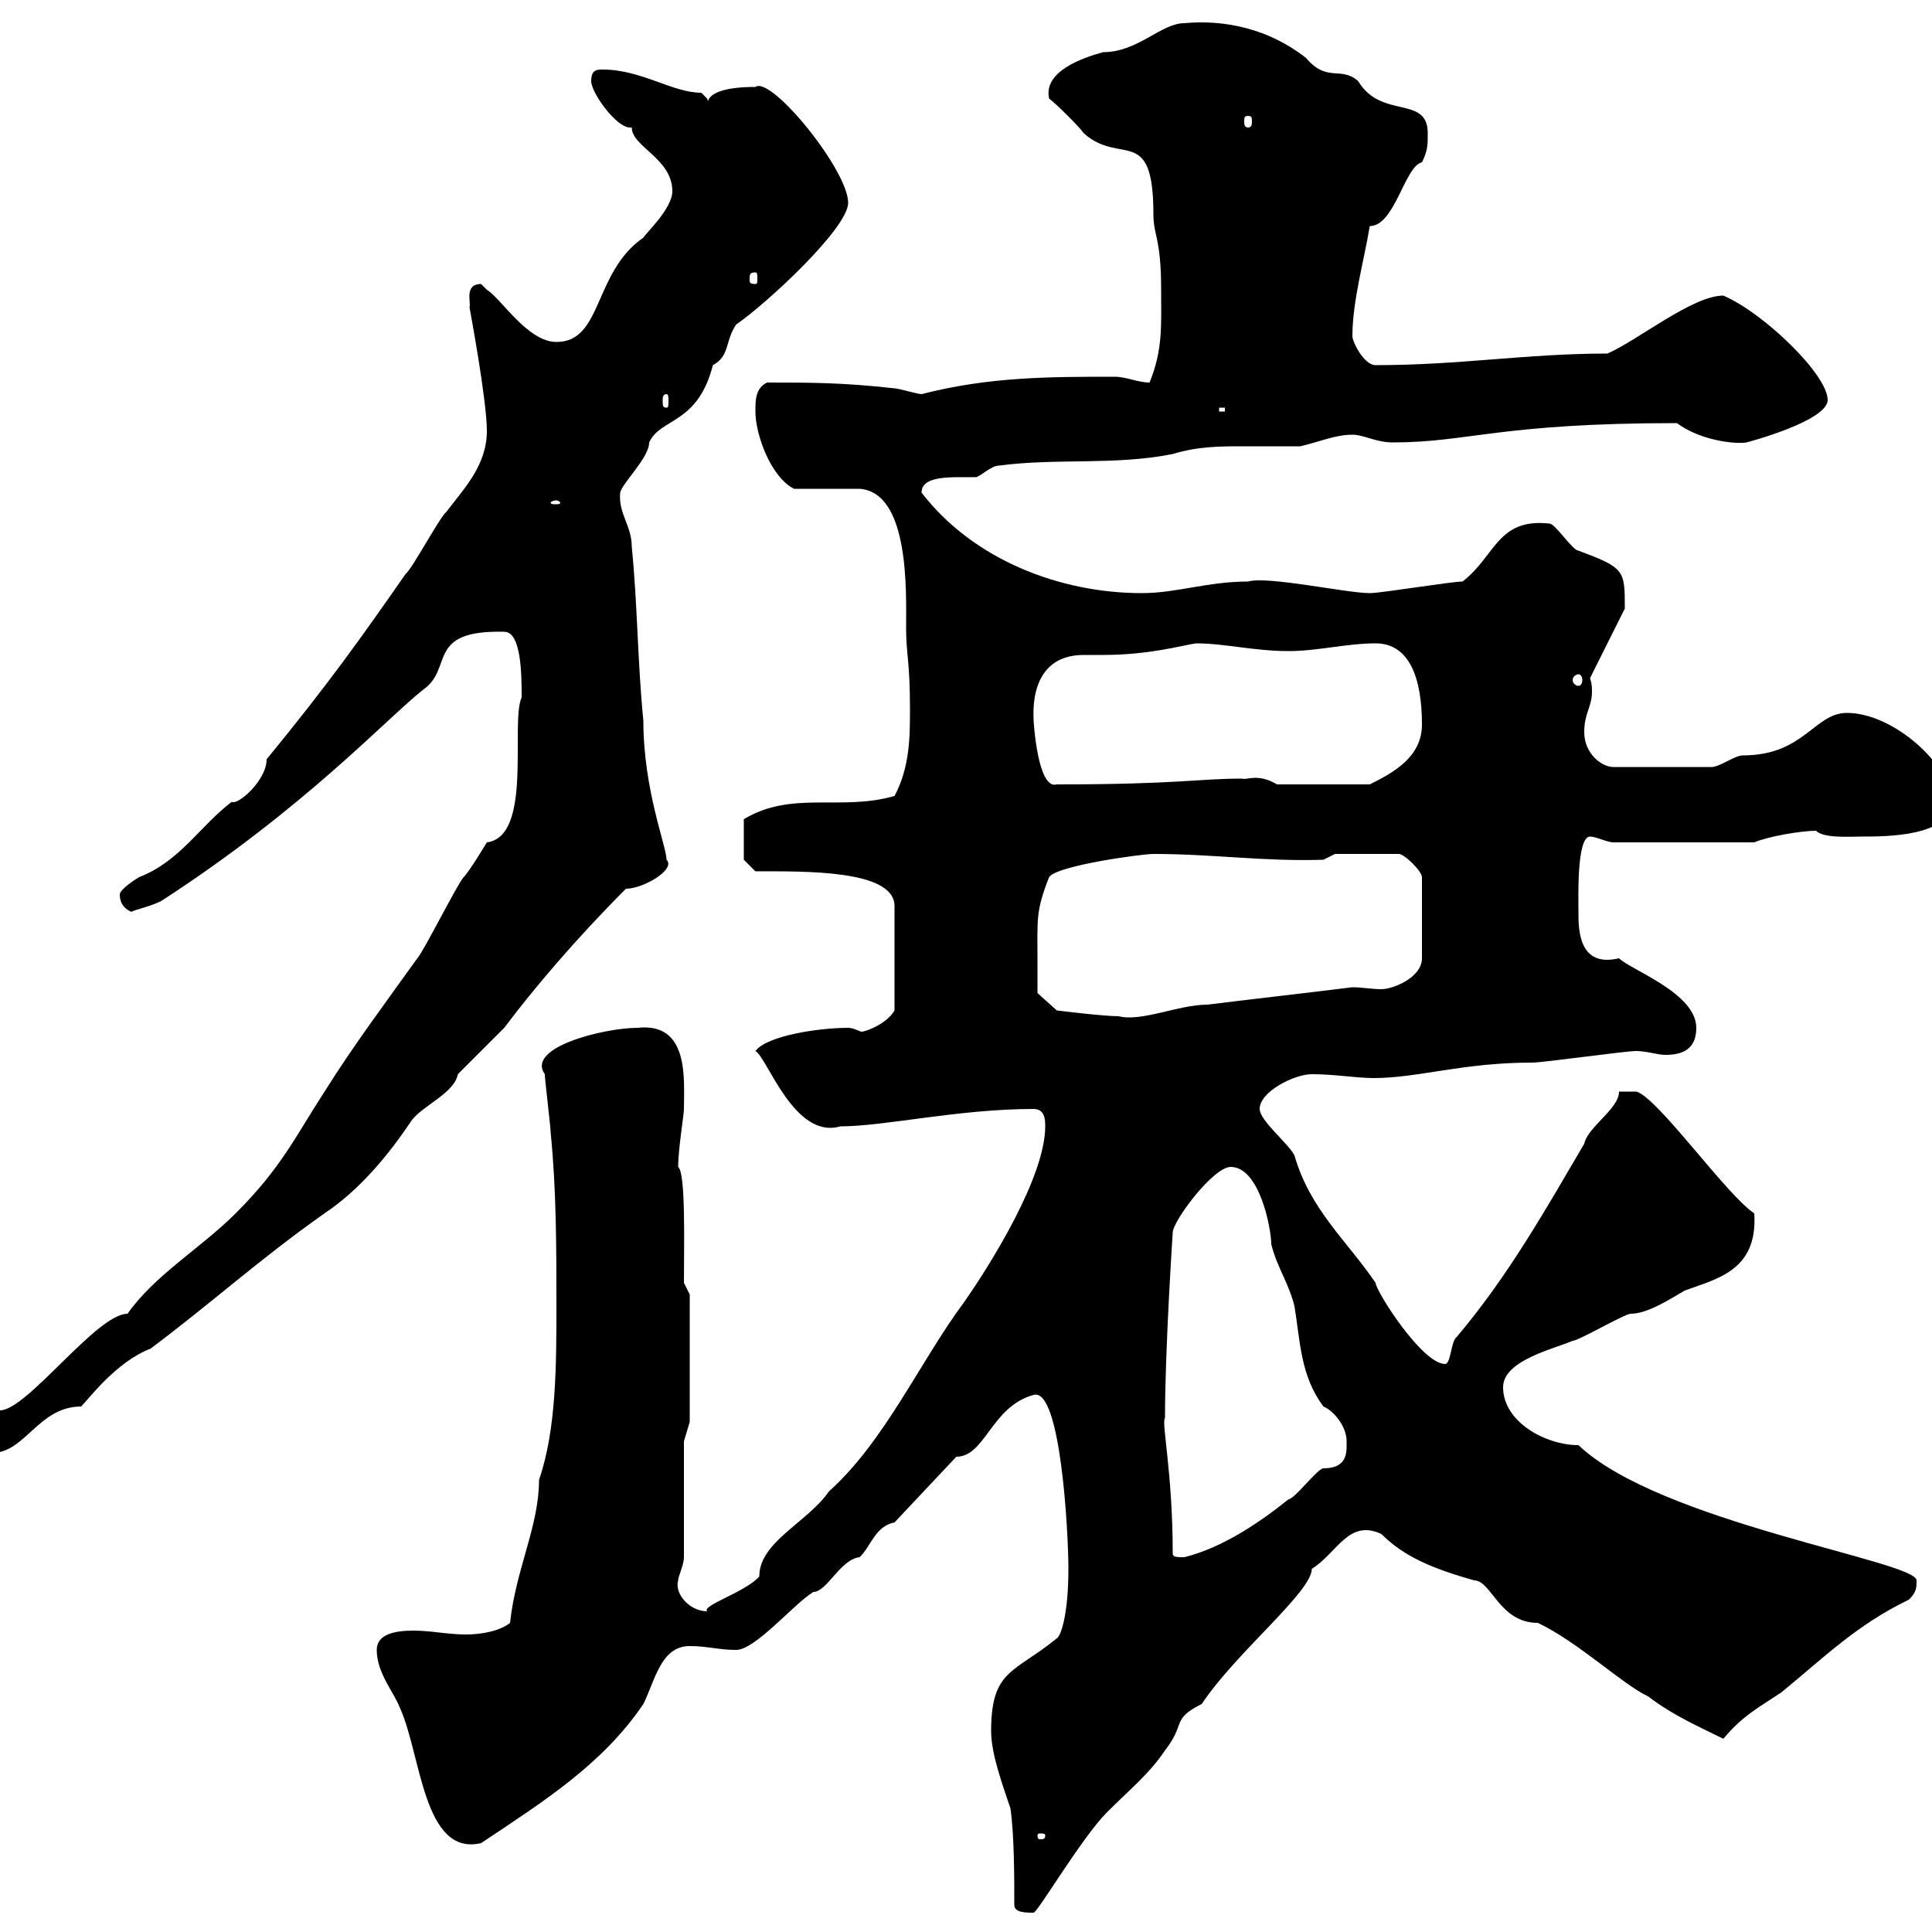<svg xmlns="http://www.w3.org/2000/svg" xmlns:xlink="http://www.w3.org/1999/xlink" width="300" height="300"><path d="M157.50 295.80C157.50 297 159.30 297 160.50 297C161.10 297 168 285.30 171.90 281.40C175.50 277.80 178.50 275.40 180.90 271.80C184.20 267.60 181.80 267 186.60 264.60C192 256.50 203.70 247.20 203.70 243.60C207.60 241.20 209.40 235.80 214.50 238.20C218.10 241.80 222.60 243.60 228.90 245.40C231.60 245.40 232.80 252 238.80 252C245.10 255 252 261.60 255.90 263.40C259.80 266.40 264 268.20 267.60 270C270.60 266.40 273 265.20 276.60 262.80C283.20 257.40 288.30 252.30 296.40 248.40C297.60 247.20 297.60 246.60 297.60 245.40C297.60 242.40 257.70 236.40 245.10 224.40C240 224.40 233.40 220.80 233.40 215.40C233.40 211.20 241.50 209.40 244.20 208.20C245.10 208.20 252.30 204 253.20 204C255.90 204 259.50 201.60 261.60 200.40C266.40 198.60 273 197.40 272.40 188.40C268.20 185.70 257.40 170.40 254.10 169.50L251.40 169.50C251.40 172.20 246.60 174.90 246 177.60C240 187.80 234.30 198 226.20 207.60C225.30 208.20 225.30 211.80 224.40 211.80C220.80 211.80 213.60 200.40 213.60 199.20C209.10 192.60 203.40 187.80 201 179.40C200.10 177.60 195.60 174 195.60 172.20C195.60 169.50 201 166.80 203.70 166.80C207.30 166.80 210.60 167.40 213.30 167.40C220.20 167.40 227.10 165 237.90 165C239.70 165 252.30 163.20 254.10 163.20C255.60 163.20 257.40 163.80 258.60 163.80C261.30 163.80 263.40 162.90 263.40 159.60C263.40 154.20 253.20 150.60 251.40 148.80C245.10 150.30 245.10 144.30 245.10 141.60C245.10 139.50 244.80 129.90 246.90 129.90C247.80 129.90 249.60 130.80 250.50 130.80L272.40 130.80C274.50 129.90 279.60 129 282 129C283.20 130.20 287.10 129.90 289.20 129.90C292.80 129.90 303 129.90 303 124.50C303 118.80 294 110.70 286.80 110.70C281.70 110.70 280.20 117.30 270.60 117.30C269.40 117.30 267 119.10 265.80 119.10L250.50 119.10C248.70 119.10 246 117 246 113.70C246 110.70 247.20 109.80 247.20 107.40C247.20 106.80 247.20 106.20 246.90 105.30L252.30 94.50C252.30 88.50 252.30 88.20 245.10 85.50C244.20 85.50 241.50 81.30 240.60 81.30C232.50 80.40 232.20 86.40 227.10 90.30C225.30 90.30 214.50 92.10 212.70 92.10C209.10 92.10 196.80 89.40 193.80 90.30C187.50 90.30 182.70 92.10 177.30 92.10C164.70 92.10 151.20 87 143.10 76.50C143.10 73.80 147.60 74.10 151.50 74.10C152.10 74.10 153.90 72.30 155.10 72.30C164.10 71.10 173.10 72.30 182.10 70.50C186 69.30 189.60 69.30 192.90 69.30C195.60 69.30 198.60 69.30 201.90 69.30C204.60 68.70 207.30 67.50 210 67.50C211.80 67.50 213.60 68.70 216.30 68.70C228 68.70 232.80 65.70 260.40 65.70C264 68.40 269.40 69 271.20 68.70C271.20 68.70 283.80 65.40 283.80 62.10C283.80 58.20 273.90 48.60 267.60 45.90C262.80 45.90 254.40 52.80 249.60 54.90C237 54.90 226.80 56.70 213.60 56.70C211.80 56.70 210 53.10 210 52.20C210 46.80 211.80 40.50 212.70 35.10C216.60 35.10 218.10 25.80 220.80 25.20C221.70 23.40 221.70 22.50 221.70 20.70C221.70 14.70 214.50 18.60 210.90 12.60C208.20 10.20 206.10 12.90 202.80 9C197.10 4.50 190.20 3 183.90 3.60C180.30 3.60 176.70 8.10 171.30 8.10C168 9 162 11.10 162.90 15.30C164.10 16.20 167.70 19.80 168.30 20.70C174 25.80 179.10 19.20 179.10 33.30C179.10 36.60 180.30 36.90 180.30 45C180.30 50.40 180.60 54.30 178.50 59.40C176.70 59.40 174.90 58.50 173.10 58.50C162.90 58.50 153.60 58.50 143.10 61.20C142.50 61.20 139.50 60.30 138.90 60.30C130.80 59.40 126 59.40 119.10 59.40C117.30 60.30 117.30 62.10 117.30 63.90C117.30 67.50 119.70 74.10 123.30 75.90C125.10 75.90 131.70 75.90 133.50 75.90C141.30 76.50 140.70 92.10 140.70 97.50C140.70 101.70 141.30 102.60 141.30 110.10C141.30 114.30 141.30 119.10 138.90 123.60C130.50 126 123 122.70 115.50 127.20L115.50 133.50L117.30 135.30C124.80 135.30 138.90 135 138.90 140.70L138.90 156.90C137.70 159 134.40 160.20 133.80 160.20C133.50 160.20 132.60 159.60 131.70 159.60C127.20 159.60 119.10 160.80 117.30 163.20C119.10 164.10 123.30 177 130.50 174.90C137.40 174.90 148.80 172.20 160.50 172.20C162.30 172.20 162.30 174 162.30 174.90C162.30 182.70 153.90 196.20 149.70 202.20C142.80 211.50 137.40 223.80 128.70 231.60C125.40 236.40 117.90 239.40 117.90 244.80C115.80 247.20 108.90 249.30 109.80 250.20C107.10 250.20 104.70 247.50 105.30 245.40C105.30 244.80 106.20 243 106.20 241.80L106.20 223.80L107.10 220.80L107.10 201L106.20 199.20C106.20 193.20 106.50 182.10 105.30 181.20C105.30 178.50 106.20 173.10 106.20 172.20C106.20 167.70 107.10 158.70 99 159.60C93.90 159.60 81.60 162.60 84.60 166.80C84.60 167.70 85.50 174.90 85.50 175.80C86.40 184.80 86.40 193.80 86.40 202.80C86.40 211.80 86.40 222 83.70 229.80C83.70 237 80.10 243.60 79.20 252C77.70 253.20 75 253.80 72.30 253.80C69.60 253.80 66.90 253.20 64.20 253.20C61.20 253.20 58.50 253.80 58.50 256.20C58.50 259.80 61.20 262.80 62.10 265.20C65.40 272.40 65.70 288.30 74.70 286.20C84.60 279.60 93.60 273.90 99.90 264.60C101.70 261 102.60 255.60 107.10 255.60C109.80 255.60 111.60 256.20 114.30 256.20C117.30 256.20 123.30 249 126.30 247.20C128.40 247.20 130.50 242.10 133.50 241.80C135.30 240 135.90 237 138.90 236.40L148.50 226.20C153 226.20 153.90 218.40 160.50 216.60C164.70 215.40 165.90 237.90 165.90 243.60C165.90 250.80 164.70 254.10 164.10 254.40C157.50 259.80 153.90 259.20 153.90 268.80C153.90 272.40 155.70 277.20 156.90 280.80C157.50 285 157.50 291.60 157.50 295.80ZM162.30 285C162.30 285.60 162 285.60 161.40 285.60C161.40 285.60 161.10 285.60 161.10 285C161.10 284.70 161.40 284.70 161.40 284.70C162 284.70 162.30 284.70 162.30 285ZM182.10 241.20C182.10 228.60 180.30 220.80 180.90 220.20C180.90 209.40 182.10 191.40 182.10 191.40C182.10 189.60 188.40 181.20 191.10 181.20C195.60 181.20 197.40 190.80 197.40 193.20C198.30 196.80 200.10 199.20 201 202.80C201.90 208.20 201.90 213.60 205.50 218.40C207 219 209.10 221.40 209.10 223.80C209.10 225.30 209.40 228 205.50 228C204.60 228 201 232.80 200.10 232.80C195.60 236.40 189.90 240.30 183.90 241.80C182.70 241.80 182.10 241.80 182.10 241.20ZM-3 222.60C-3 224.40-3 225.60-1.20 225.60C3.90 225.60 6 218.40 12.60 218.40C13.80 217.20 18 211.50 23.40 209.40C33 202.20 40.20 195.60 50.40 188.40C55.80 184.80 60.30 179.40 63.90 174C65.70 171.60 70.50 169.80 71.10 166.80C72 165.90 77.40 160.50 78.30 159.60C82.80 153.60 89.40 145.80 97.20 138C99.90 138 105 135 103.50 133.50C103.50 131.40 99.90 122.70 99.90 111.90C99 102.90 99 93.90 98.10 84.90C98.10 81.60 96 79.80 96.30 76.50C96.60 75 100.80 71.10 100.80 68.70C102.60 64.80 108.30 66 110.70 56.70C113.40 55.20 112.50 53.10 114.30 50.40C119.10 47.10 131.70 35.40 131.70 31.50C131.70 26.40 119.70 11.70 117.30 13.50C108.30 13.50 110.40 16.80 109.80 15.30C109.80 15.30 108.90 14.40 108.90 14.40C104.40 14.40 99.60 10.80 93.60 10.80C92.70 10.80 91.80 10.80 91.80 12.60C91.80 14.40 95.70 19.80 97.80 19.80C97.80 19.80 97.80 19.80 98.10 19.80C98.10 22.80 104.40 24.60 104.40 29.70C104.40 32.40 100.20 36.30 99.90 36.90C92.10 42.30 93.60 53.10 86.40 53.10C81.90 53.10 77.70 46.20 75.60 45C75.60 45 74.70 44.10 74.70 44.10C72 44.10 73.20 47.10 72.90 47.70C72.90 47.70 75.60 62.10 75.60 66.90C75.60 72.30 72 75.90 69.30 79.50C68.40 80.10 63.90 88.50 63 89.10C56.10 99 51 106.20 41.40 117.90C41.40 121.20 36.90 125.10 36 124.50C31.20 128.10 27.90 133.80 21.60 136.20C21.60 136.20 18.60 138 18.60 138.90C18.60 140.70 19.80 141.30 20.40 141.60C20.70 141.30 23.70 140.70 25.20 139.80C47.40 125.40 60 111.60 65.70 107.10C70.50 103.80 66 97.80 78.30 98.10C81 98.10 81 105 81 108.30C79.20 112.20 82.80 129.90 75.60 130.80C75.60 130.80 72.90 135.30 72 136.20C71.10 137.10 65.70 147.90 64.80 148.80C60.30 155.10 54.90 162.30 50.40 169.50C45.90 176.40 43.80 181.20 36.60 188.40C31.20 193.80 24 198 19.80 204C15 204 4.20 219 0 219C-2.70 221.70-3.30 222.30-3 222.60ZM161.10 149.70C161.10 142.50 160.80 141.60 162.90 136.20C164.10 134.40 177.30 132.60 179.10 132.60C188.40 132.60 196.20 133.80 205.50 133.50L207.30 132.60L217.20 132.60C218.10 132.60 220.80 135.30 220.80 136.20L220.80 148.80C220.80 151.80 216.30 153.60 214.50 153.60C213 153.60 211.50 153.30 210 153.30C202.80 154.20 194.70 155.10 187.50 156C183 156 177.30 158.70 173.70 157.80C171.30 157.80 164.10 156.90 164.10 156.90L161.10 154.20C161.10 154.20 161.10 150.60 161.10 149.70ZM160.50 111.90C160.50 111 159.60 101.70 168.30 101.70C169.50 101.70 170.40 101.70 171.30 101.70C178.50 101.70 183.60 100.20 185.70 99.90C190.20 99.90 194.70 101.10 200.10 101.10C204.60 101.10 209.10 99.90 213.60 99.90C219 99.90 220.80 105.60 220.80 112.50C220.80 117.60 216.30 120 212.70 121.80L198.30 121.80C195.30 120 193.50 121.20 192.90 120.90C186 120.90 183 121.80 164.10 121.80C161.10 122.70 160.50 111.90 160.50 111.90ZM245.10 104.70C245.40 104.70 245.70 105 245.70 105.60C245.70 106.20 245.40 106.50 245.10 106.50C244.80 106.50 244.20 106.20 244.20 105.60C244.20 105 244.80 104.70 245.10 104.70ZM86.40 77.70C86.70 77.70 87 78 87 78C87 78.30 86.70 78.30 86.40 78.30C85.80 78.30 85.50 78.30 85.50 78C85.50 78 85.80 77.70 86.40 77.70ZM189.30 63.30L190.20 63.30L190.20 63.90L189.30 63.90ZM103.50 61.20C103.80 61.20 103.80 61.80 103.80 62.10C103.80 63 103.80 63.30 103.50 63.30C102.90 63.30 102.90 63 102.90 62.10C102.90 61.80 102.90 61.20 103.50 61.20ZM117.30 42.30C117.60 42.30 117.60 42.60 117.60 43.50C117.60 43.80 117.60 44.10 117.30 44.10C116.40 44.10 116.40 43.80 116.40 43.50C116.40 42.60 116.40 42.30 117.30 42.30ZM193.80 18C194.40 18 194.40 18.30 194.40 18.90C194.40 19.20 194.40 19.80 193.80 19.80C193.20 19.80 193.20 19.20 193.20 18.90C193.20 18.30 193.20 18 193.80 18Z"/></svg>